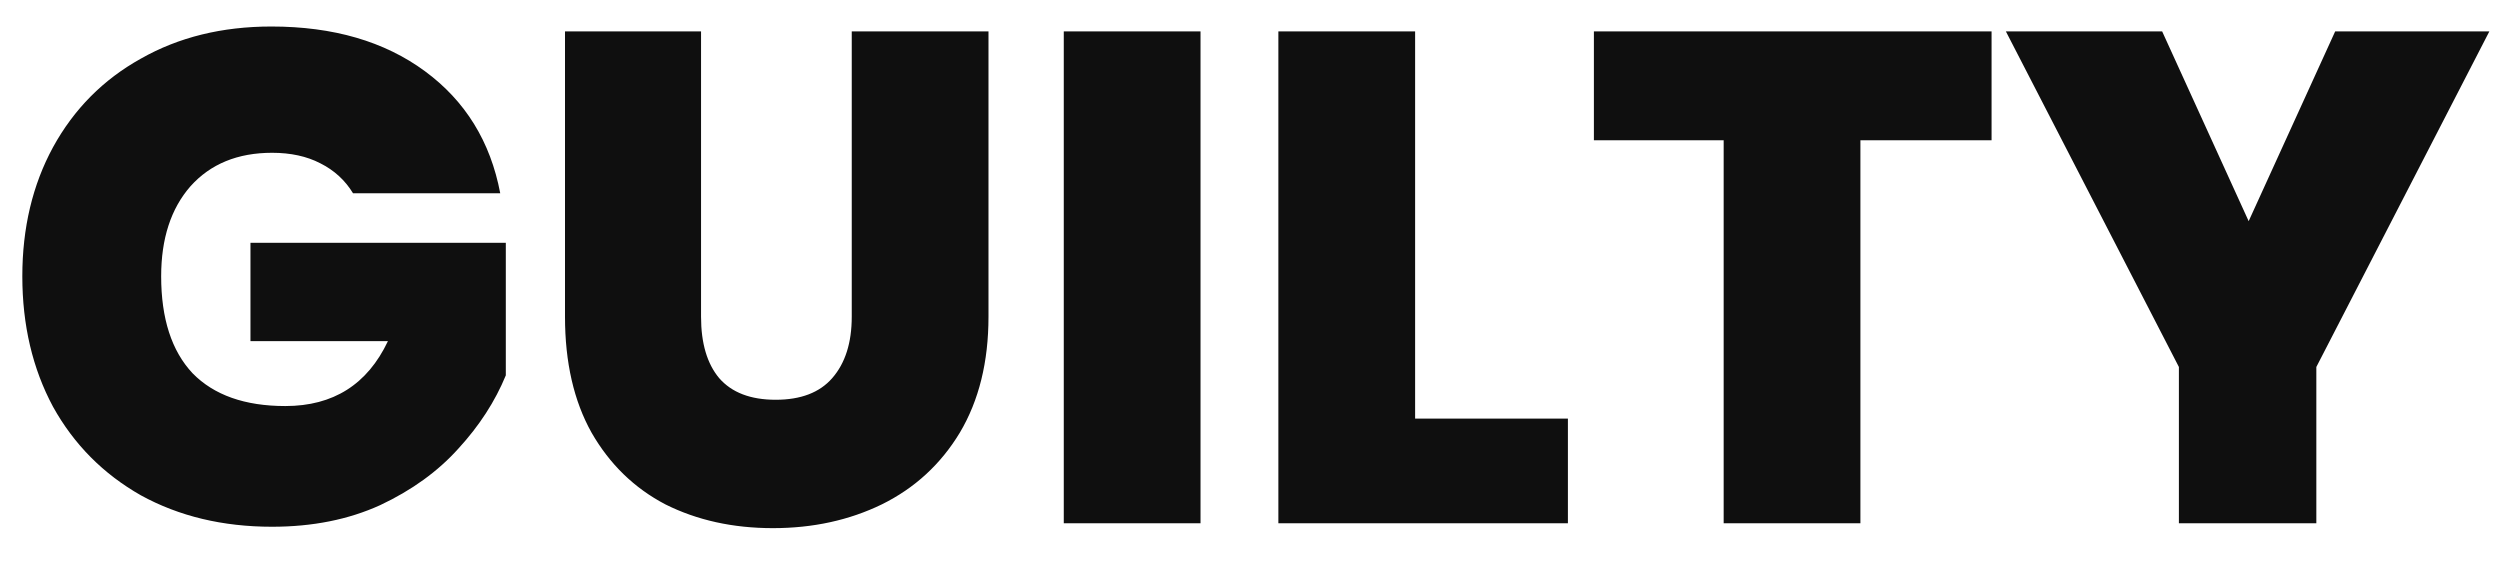 <svg width="43" height="10" viewBox="0 0 43 10" fill="none" xmlns="http://www.w3.org/2000/svg">
<path d="M6.072 3.324C5.936 3.1 5.748 2.928 5.508 2.808C5.276 2.688 5 2.628 4.68 2.628C4.088 2.628 3.62 2.82 3.276 3.204C2.94 3.588 2.772 4.104 2.772 4.752C2.772 5.48 2.952 6.036 3.312 6.42C3.68 6.796 4.212 6.984 4.908 6.984C5.732 6.984 6.32 6.612 6.672 5.868H4.308V4.176H8.7V6.456C8.516 6.904 8.244 7.324 7.884 7.716C7.532 8.108 7.084 8.432 6.54 8.688C5.996 8.936 5.376 9.06 4.68 9.06C3.832 9.06 3.08 8.88 2.424 8.52C1.776 8.152 1.272 7.644 0.912 6.996C0.56 6.34 0.384 5.592 0.384 4.752C0.384 3.92 0.56 3.18 0.912 2.532C1.272 1.876 1.776 1.368 2.424 1.008C3.072 0.64 3.82 0.456 4.668 0.456C5.732 0.456 6.612 0.712 7.308 1.224C8.004 1.736 8.436 2.436 8.604 3.324H6.072ZM12.058 0.54V5.448C12.058 5.904 12.162 6.256 12.37 6.504C12.586 6.752 12.91 6.876 13.342 6.876C13.774 6.876 14.098 6.752 14.314 6.504C14.538 6.248 14.65 5.896 14.65 5.448V0.54H17.002V5.448C17.002 6.224 16.838 6.888 16.51 7.44C16.182 7.984 15.734 8.396 15.166 8.676C14.606 8.948 13.982 9.084 13.294 9.084C12.606 9.084 11.99 8.948 11.446 8.676C10.91 8.396 10.486 7.984 10.174 7.44C9.87 6.896 9.718 6.232 9.718 5.448V0.54H12.058ZM20.649 0.54V9H18.297V0.54H20.649ZM24.34 7.2H26.968V9H21.988V0.54H24.34V7.2ZM34.255 0.54V2.412H31.999V9H29.647V2.412H27.415V0.54H34.255ZM42.817 0.54L39.841 6.312V9H37.477V6.312L34.501 0.54H37.189L38.677 3.804L40.165 0.54H42.817Z" fill="#0F0F0F"/>
</svg>
